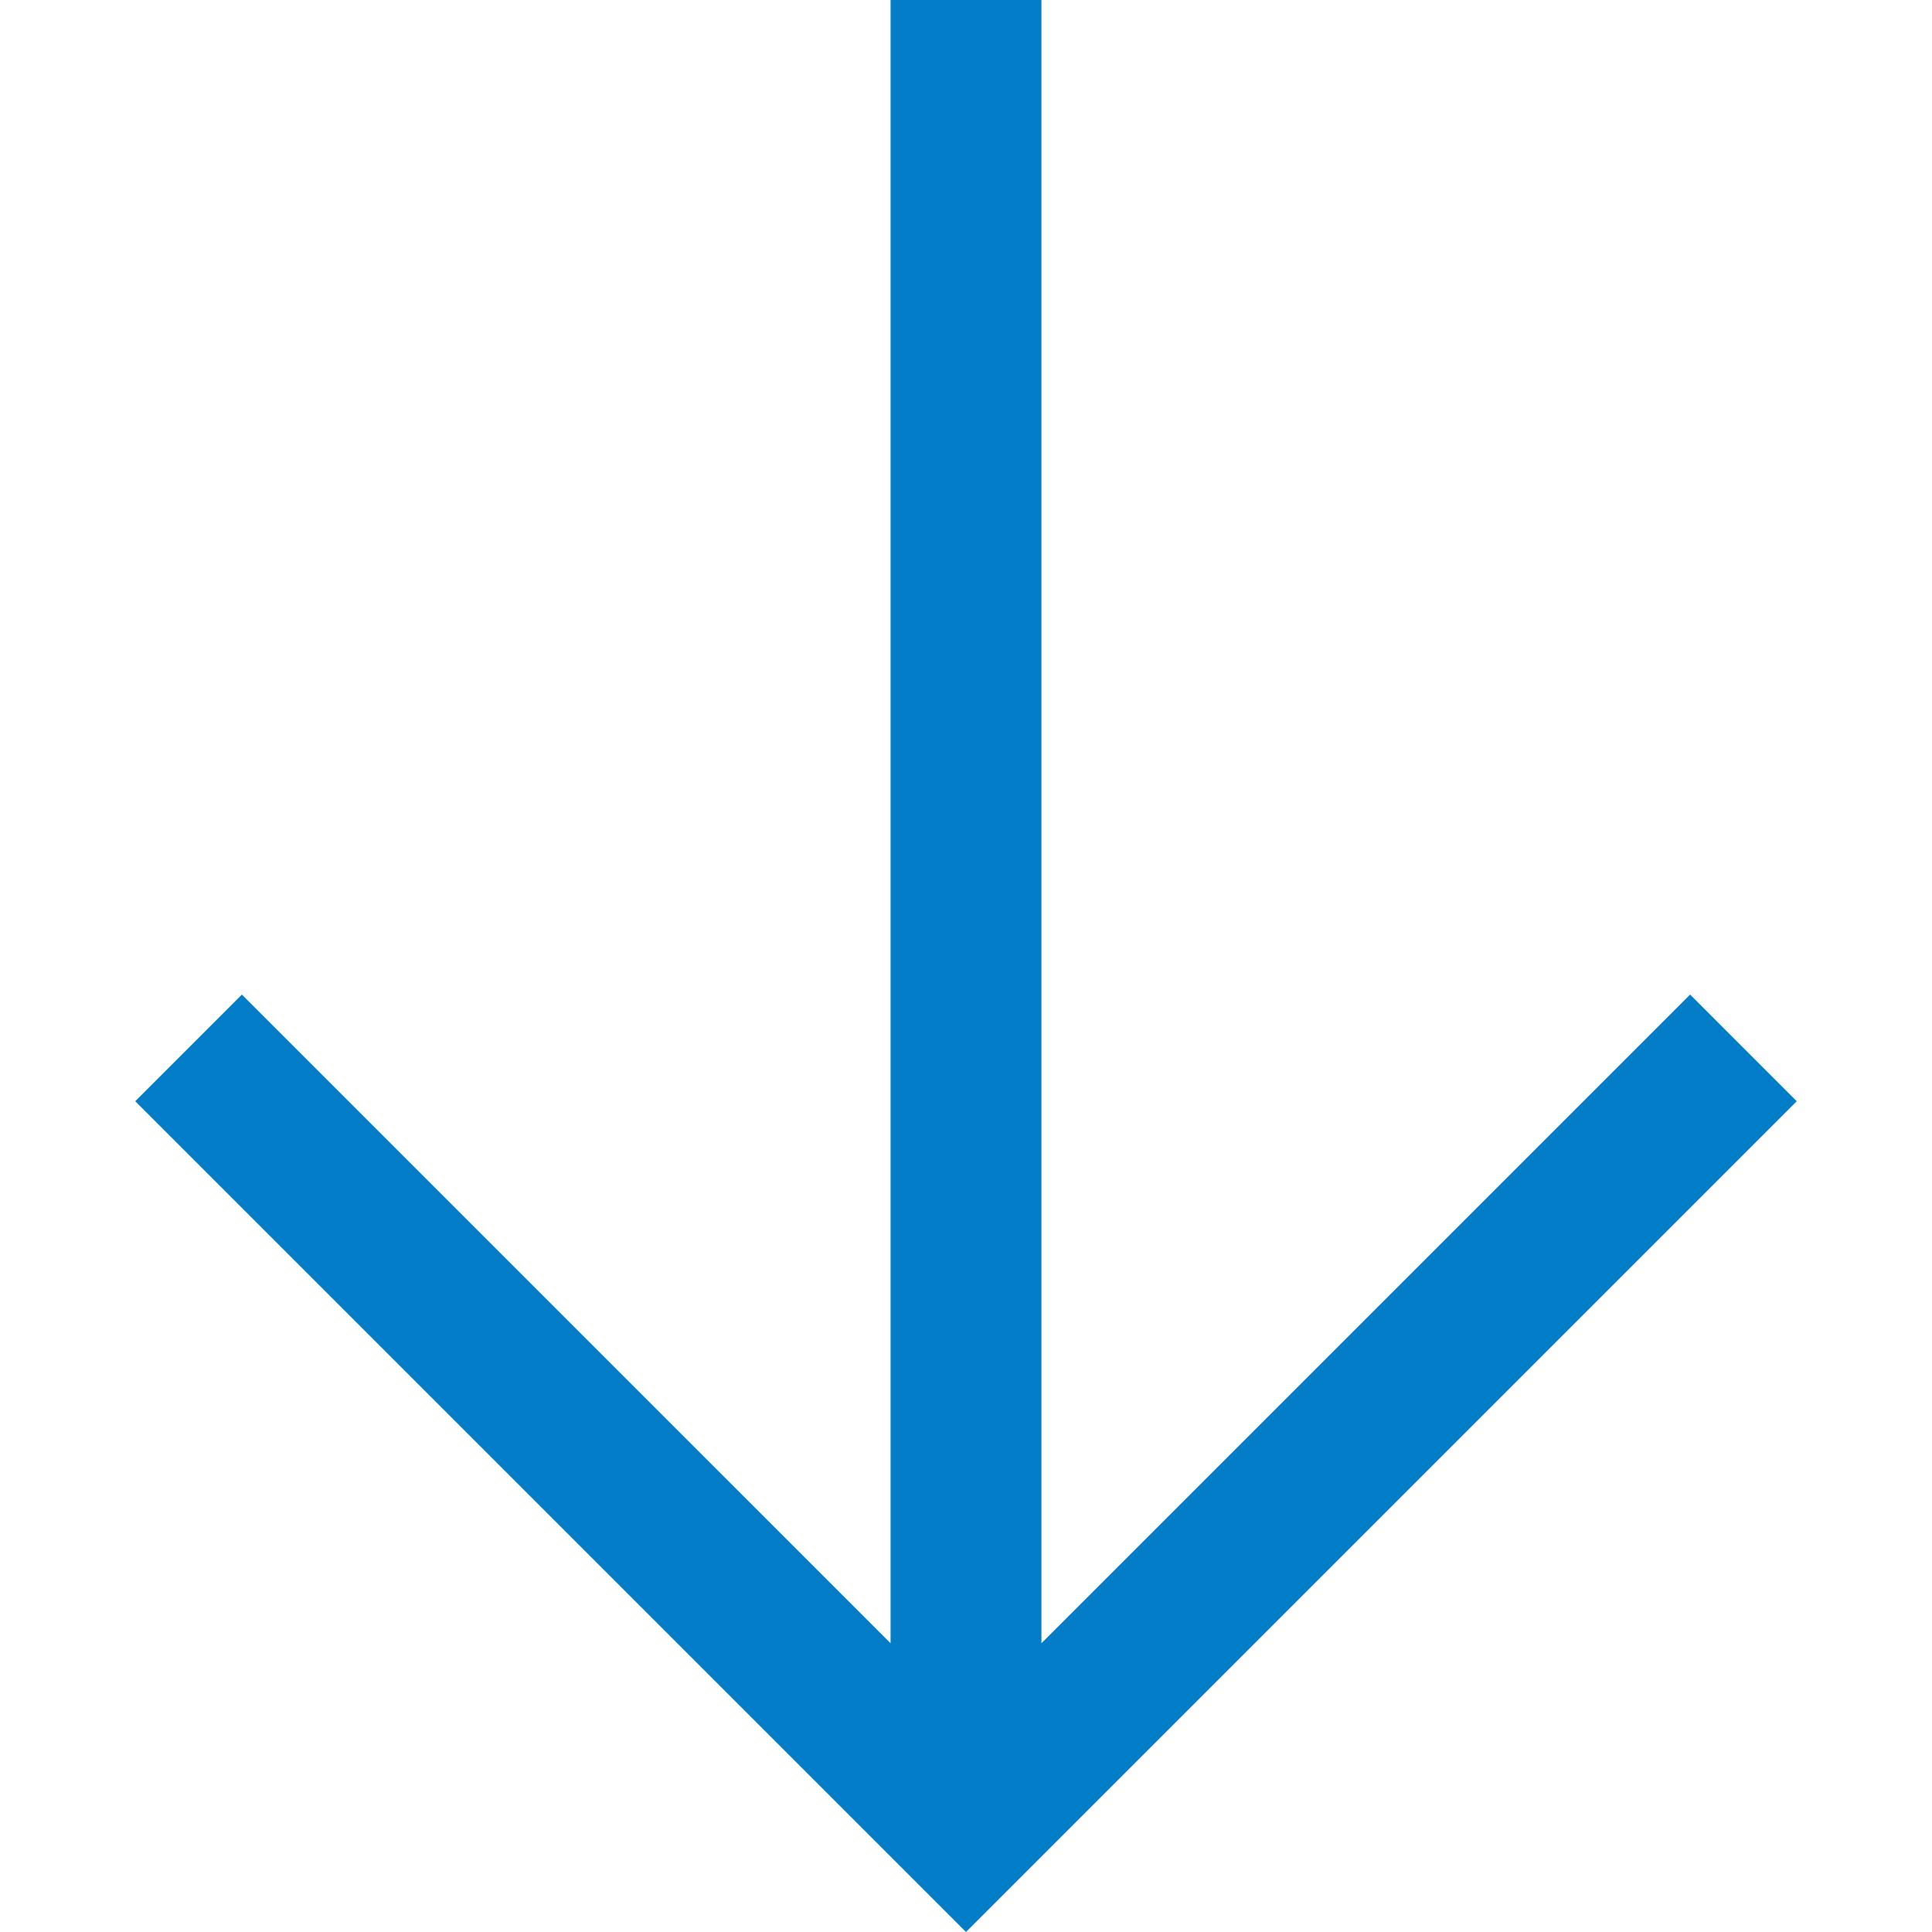 <?xml version="1.0"?>
<svg xmlns="http://www.w3.org/2000/svg" xmlns:xlink="http://www.w3.org/1999/xlink" version="1.1" id="Capa_1" x="0px" y="0px" viewBox="0 0 512 512" style="enable-background:new 0 0 512 512;" xml:space="preserve" width="512px" height="512px"><g><g>
	<g>
		<polygon points="447.894,263.57 275.989,435.474 275.989,0 236.011,0 236.011,435.474 64.106,263.57 35.838,291.838 256,512     476.162,291.838   " data-original="#000000" class="active-path" data-old_color="#000000" fill="#037DC8"/>
	</g>
</g></g> </svg>
